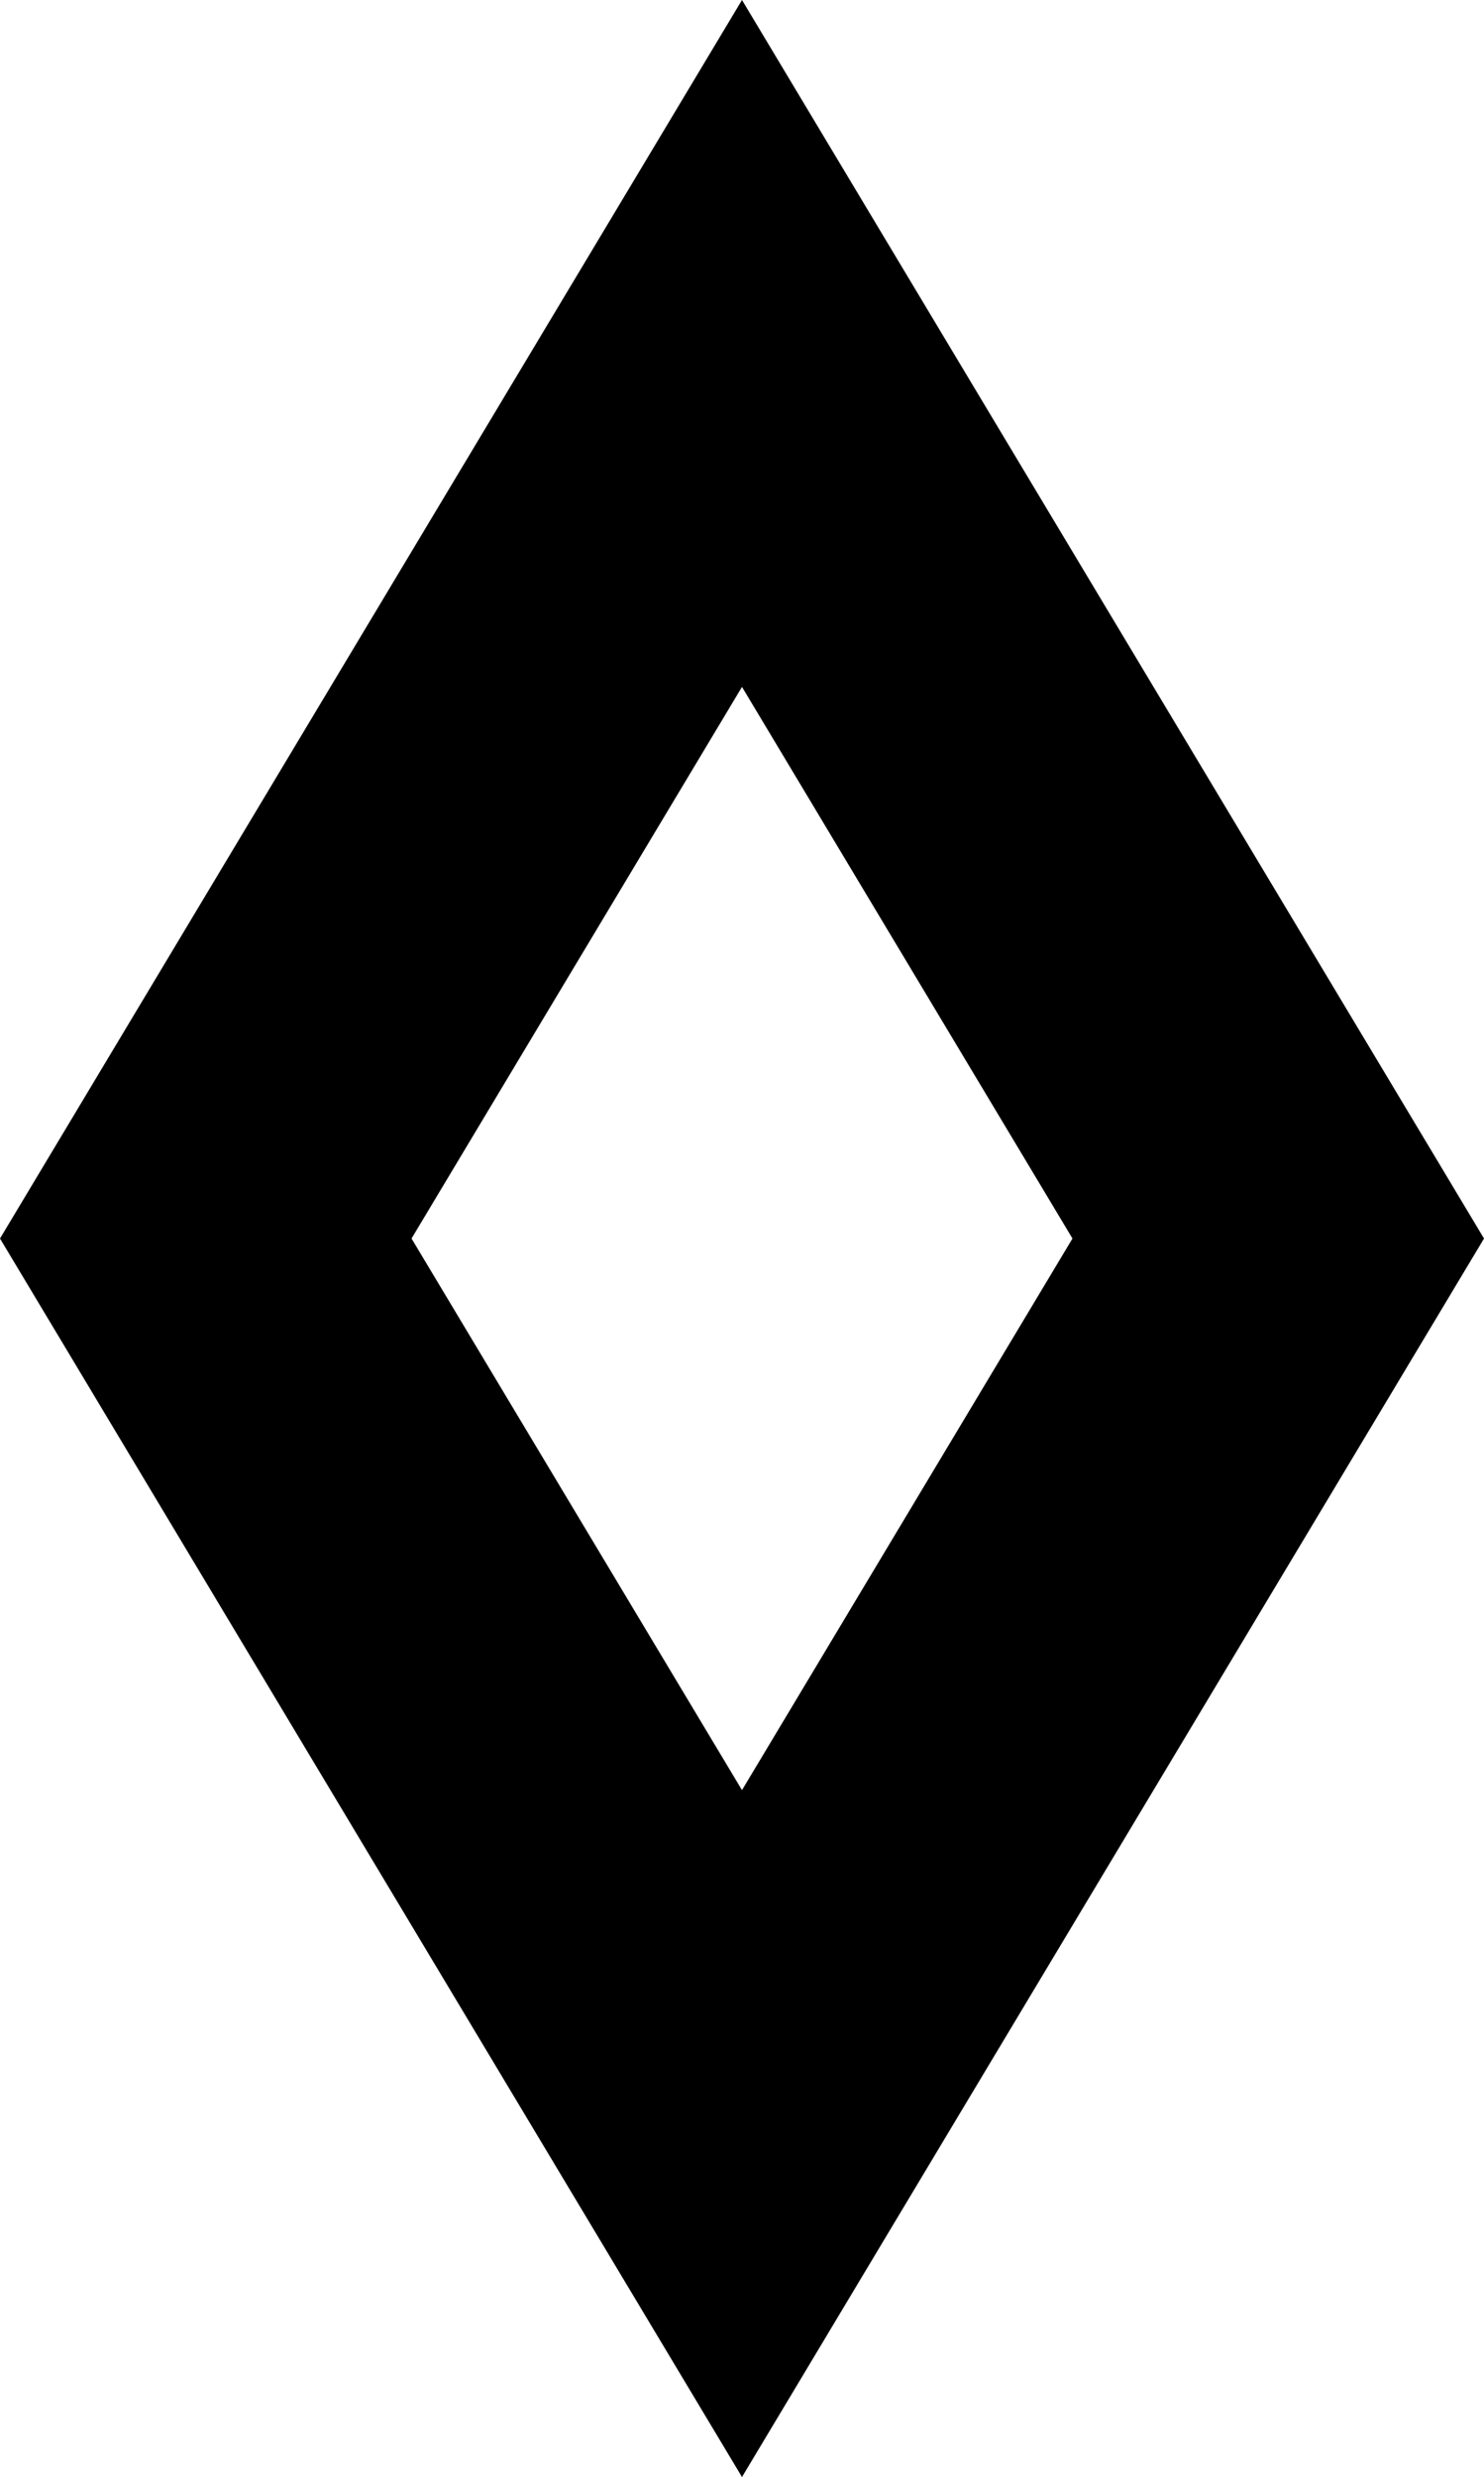 <?xml version="1.0" encoding="UTF-8" standalone="no"?> <svg xmlns:inkscape="http://www.inkscape.org/namespaces/inkscape" xmlns:sodipodi="http://sodipodi.sourceforge.net/DTD/sodipodi-0.dtd" xmlns="http://www.w3.org/2000/svg" xmlns:svg="http://www.w3.org/2000/svg" version="1.1" id="svg2" width="159.034" height="265.275" viewBox="0 0 159.034 265.275" sodipodi:docname="Die Sonstigen Logo.svg" inkscape:version="1.2 (dc2aedaf03, 2022-05-15)"><defs id="defs6"></defs><g inkscape:groupmode="layer" inkscape:label="Image" id="g8" transform="translate(-16.052,37.637)"><path id="rect848" style="opacity:1;fill:#000000;stroke:none;stroke-width:3.038;stroke-linecap:round" d="M 95.568,-37.637 16.052,95 95.568,227.637 175.087,95 Z m -2e-6,73.563 L 130.984,95 95.568,154.074 60.154,95 Z"></path></g></svg> 